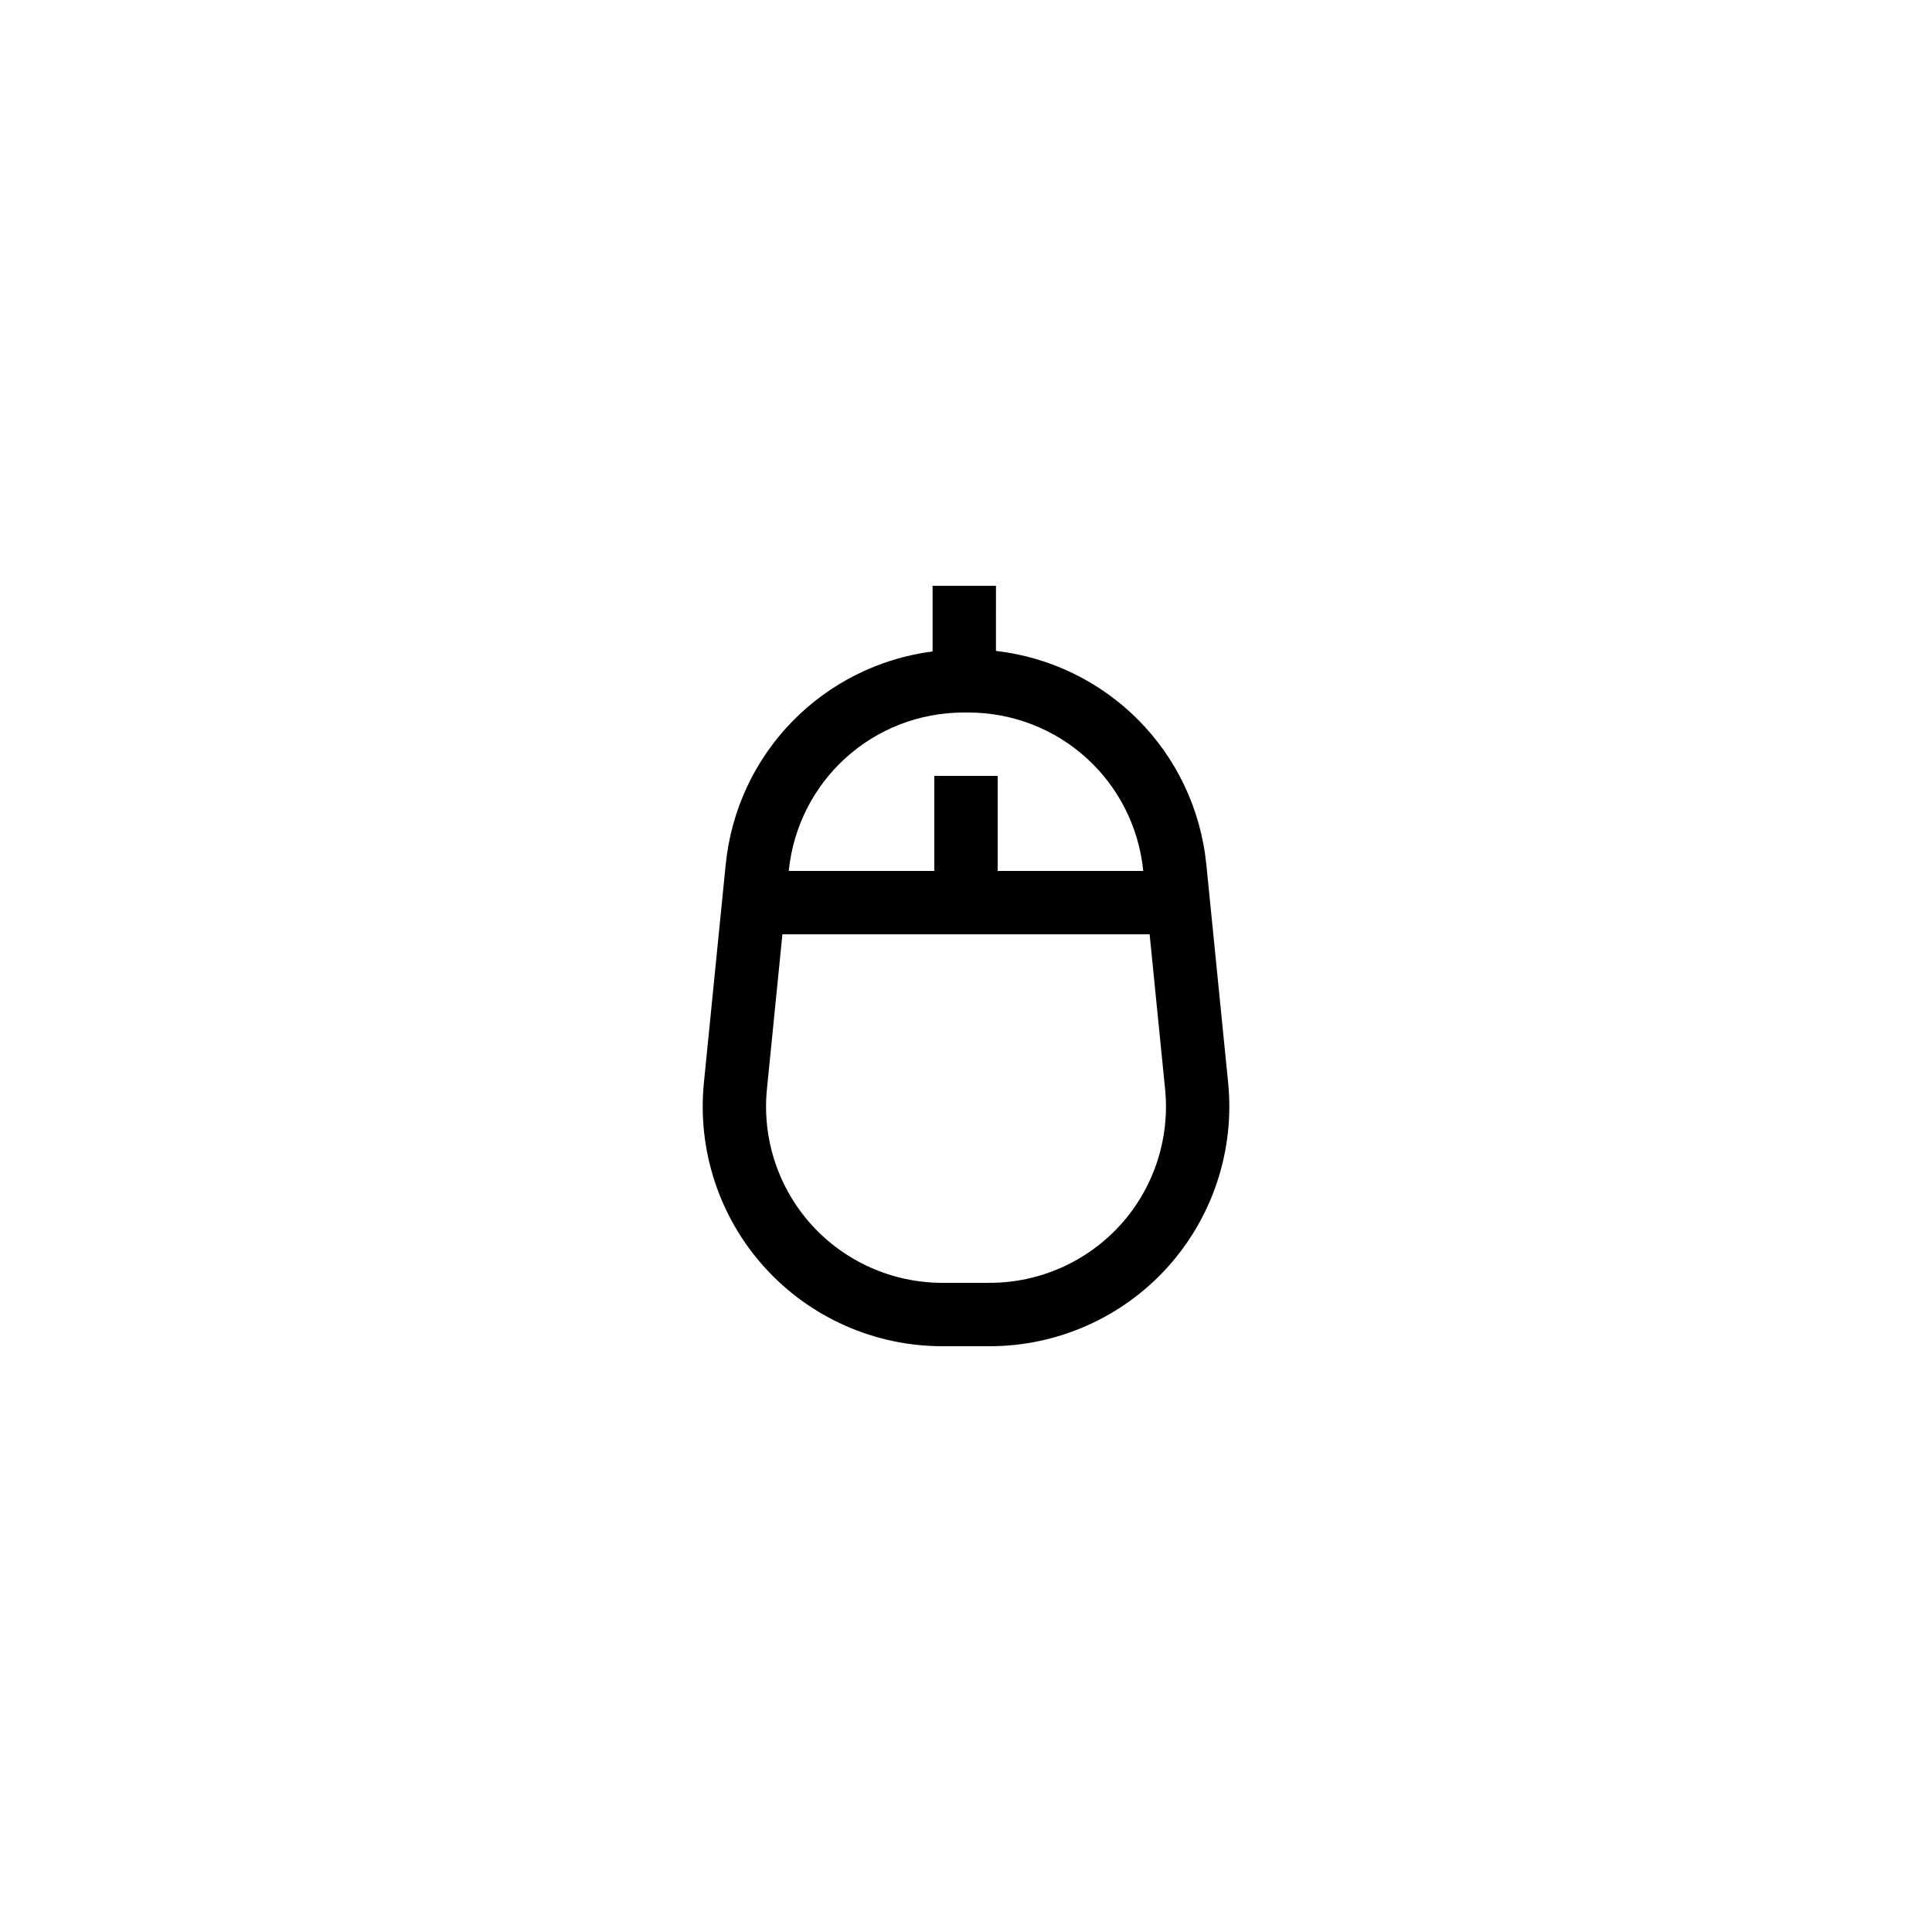 <?xml version="1.0" encoding="UTF-8"?>
<!-- Uploaded to: ICON Repo, www.svgrepo.com, Generator: ICON Repo Mixer Tools -->
<svg fill="#000000" width="800px" height="800px" version="1.1" viewBox="144 144 512 512" xmlns="http://www.w3.org/2000/svg">
 <path d="m463.7 373.19c-3.004-30.09-26.406-53.301-55.762-56.691l0.004-17.262h-16.793v17.395c-28.918 3.762-51.867 26.785-54.84 56.559l-5.773 57.77c-1.781 17.809 4.082 35.637 16.098 48.91 12 13.277 29.164 20.891 47.062 20.891h12.613c17.902 0 35.062-7.613 47.066-20.891 12.012-13.273 17.875-31.098 16.098-48.91zm-64.23-40.367h1.066c24.07 0 44.02 18.047 46.441 41.984h-38.578v-25.191h-16.793v25.191h-38.578c2.422-23.938 22.371-41.984 46.441-41.984zm41.461 135.78c-8.84 9.762-21.453 15.359-34.621 15.359h-12.613c-13.168 0-25.781-5.602-34.621-15.363-8.832-9.762-13.145-22.871-11.832-35.969l4.102-41.031h97.316l4.102 41.031c1.312 13.102-3 26.211-11.832 35.973z"/>
</svg>